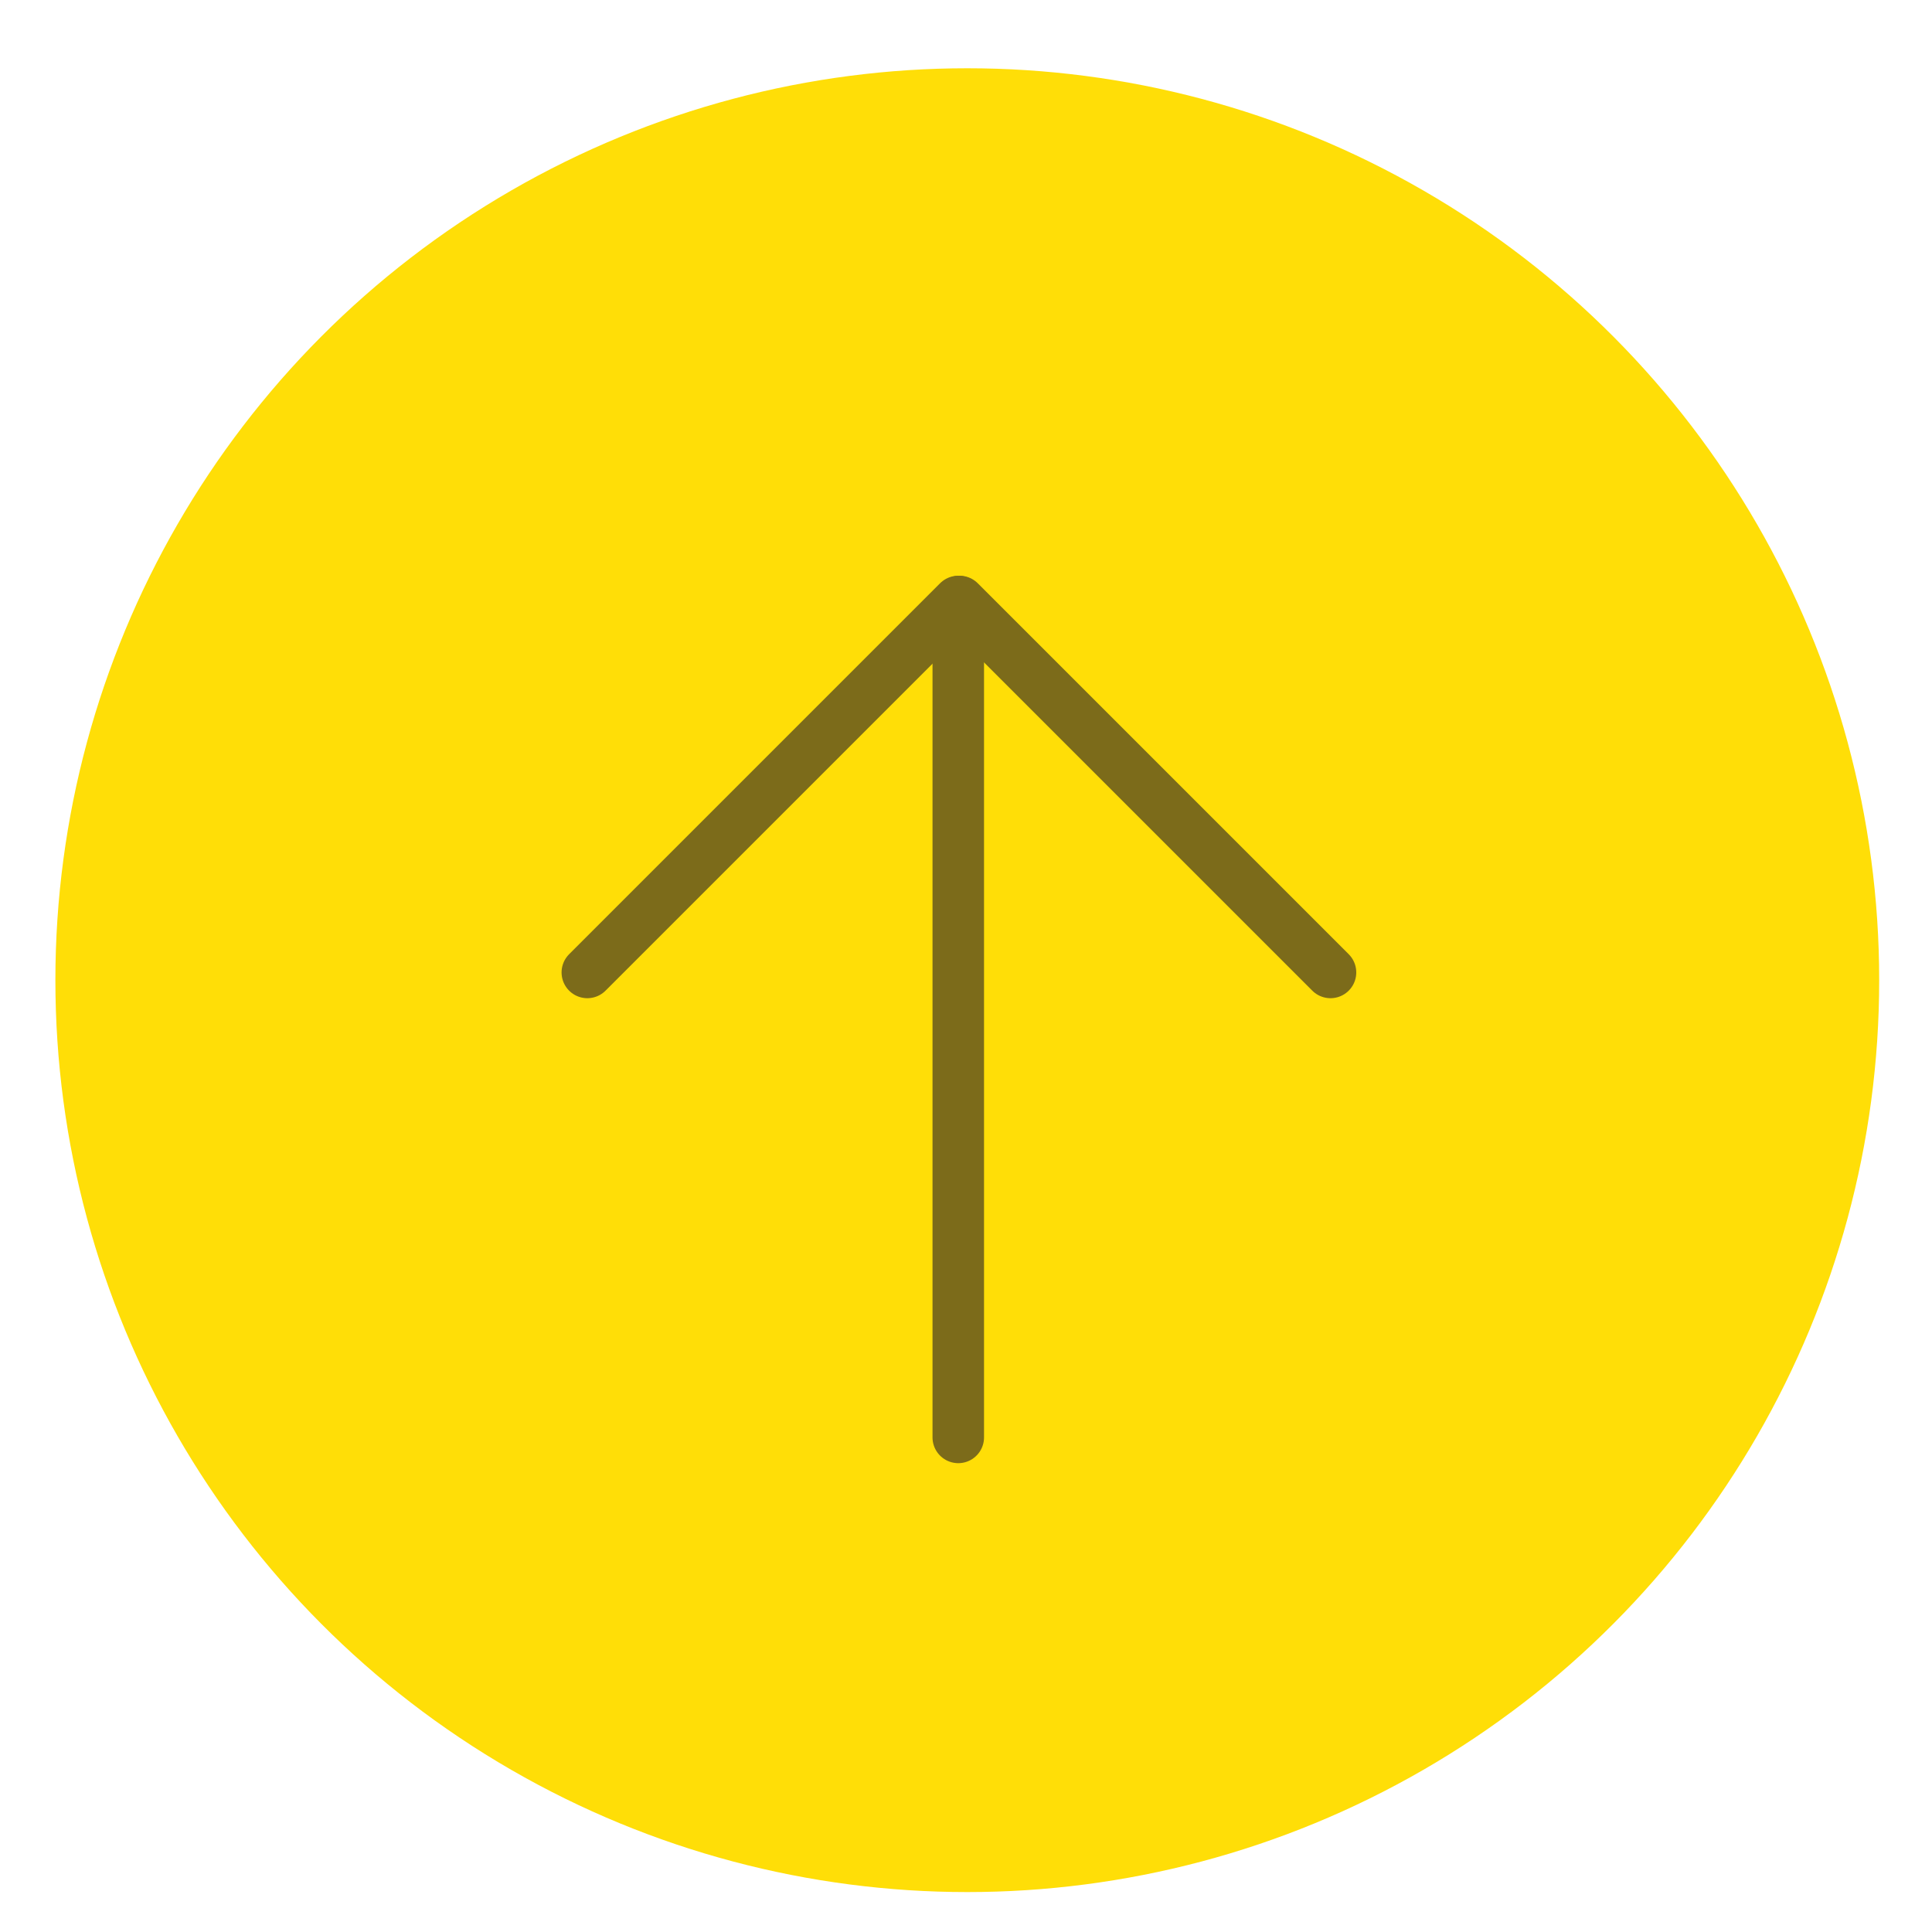 <?xml version="1.0" encoding="utf-8"?>
<!-- Generator: Adobe Illustrator 24.1.1, SVG Export Plug-In . SVG Version: 6.00 Build 0)  -->
<svg version="1.1" id="Layer_1" xmlns="http://www.w3.org/2000/svg" xmlns:xlink="http://www.w3.org/1999/xlink" x="0px" y="0px"
	 viewBox="0 0 150 150" style="enable-background:new 0 0 150 150;" xml:space="preserve">
<style type="text/css">
	.st0{fill:#FFDE07;}
	.st1{fill:none;stroke:#7C6B1A;stroke-width:4;stroke-linecap:round;stroke-linejoin:round;stroke-miterlimit:10;}
</style>
<circle class="st0" cx="75.1" cy="76.1" r="70.8"/>
<g>
	<line class="st1" x1="45.6" y1="75.5" x2="74.4" y2="46.7"/>
	<line class="st1" x1="103.3" y1="75.5" x2="74.5" y2="46.7"/>
	<line class="st1" x1="74.4" y1="46.8" x2="74.4" y2="111.6"/>
</g>
</svg>
